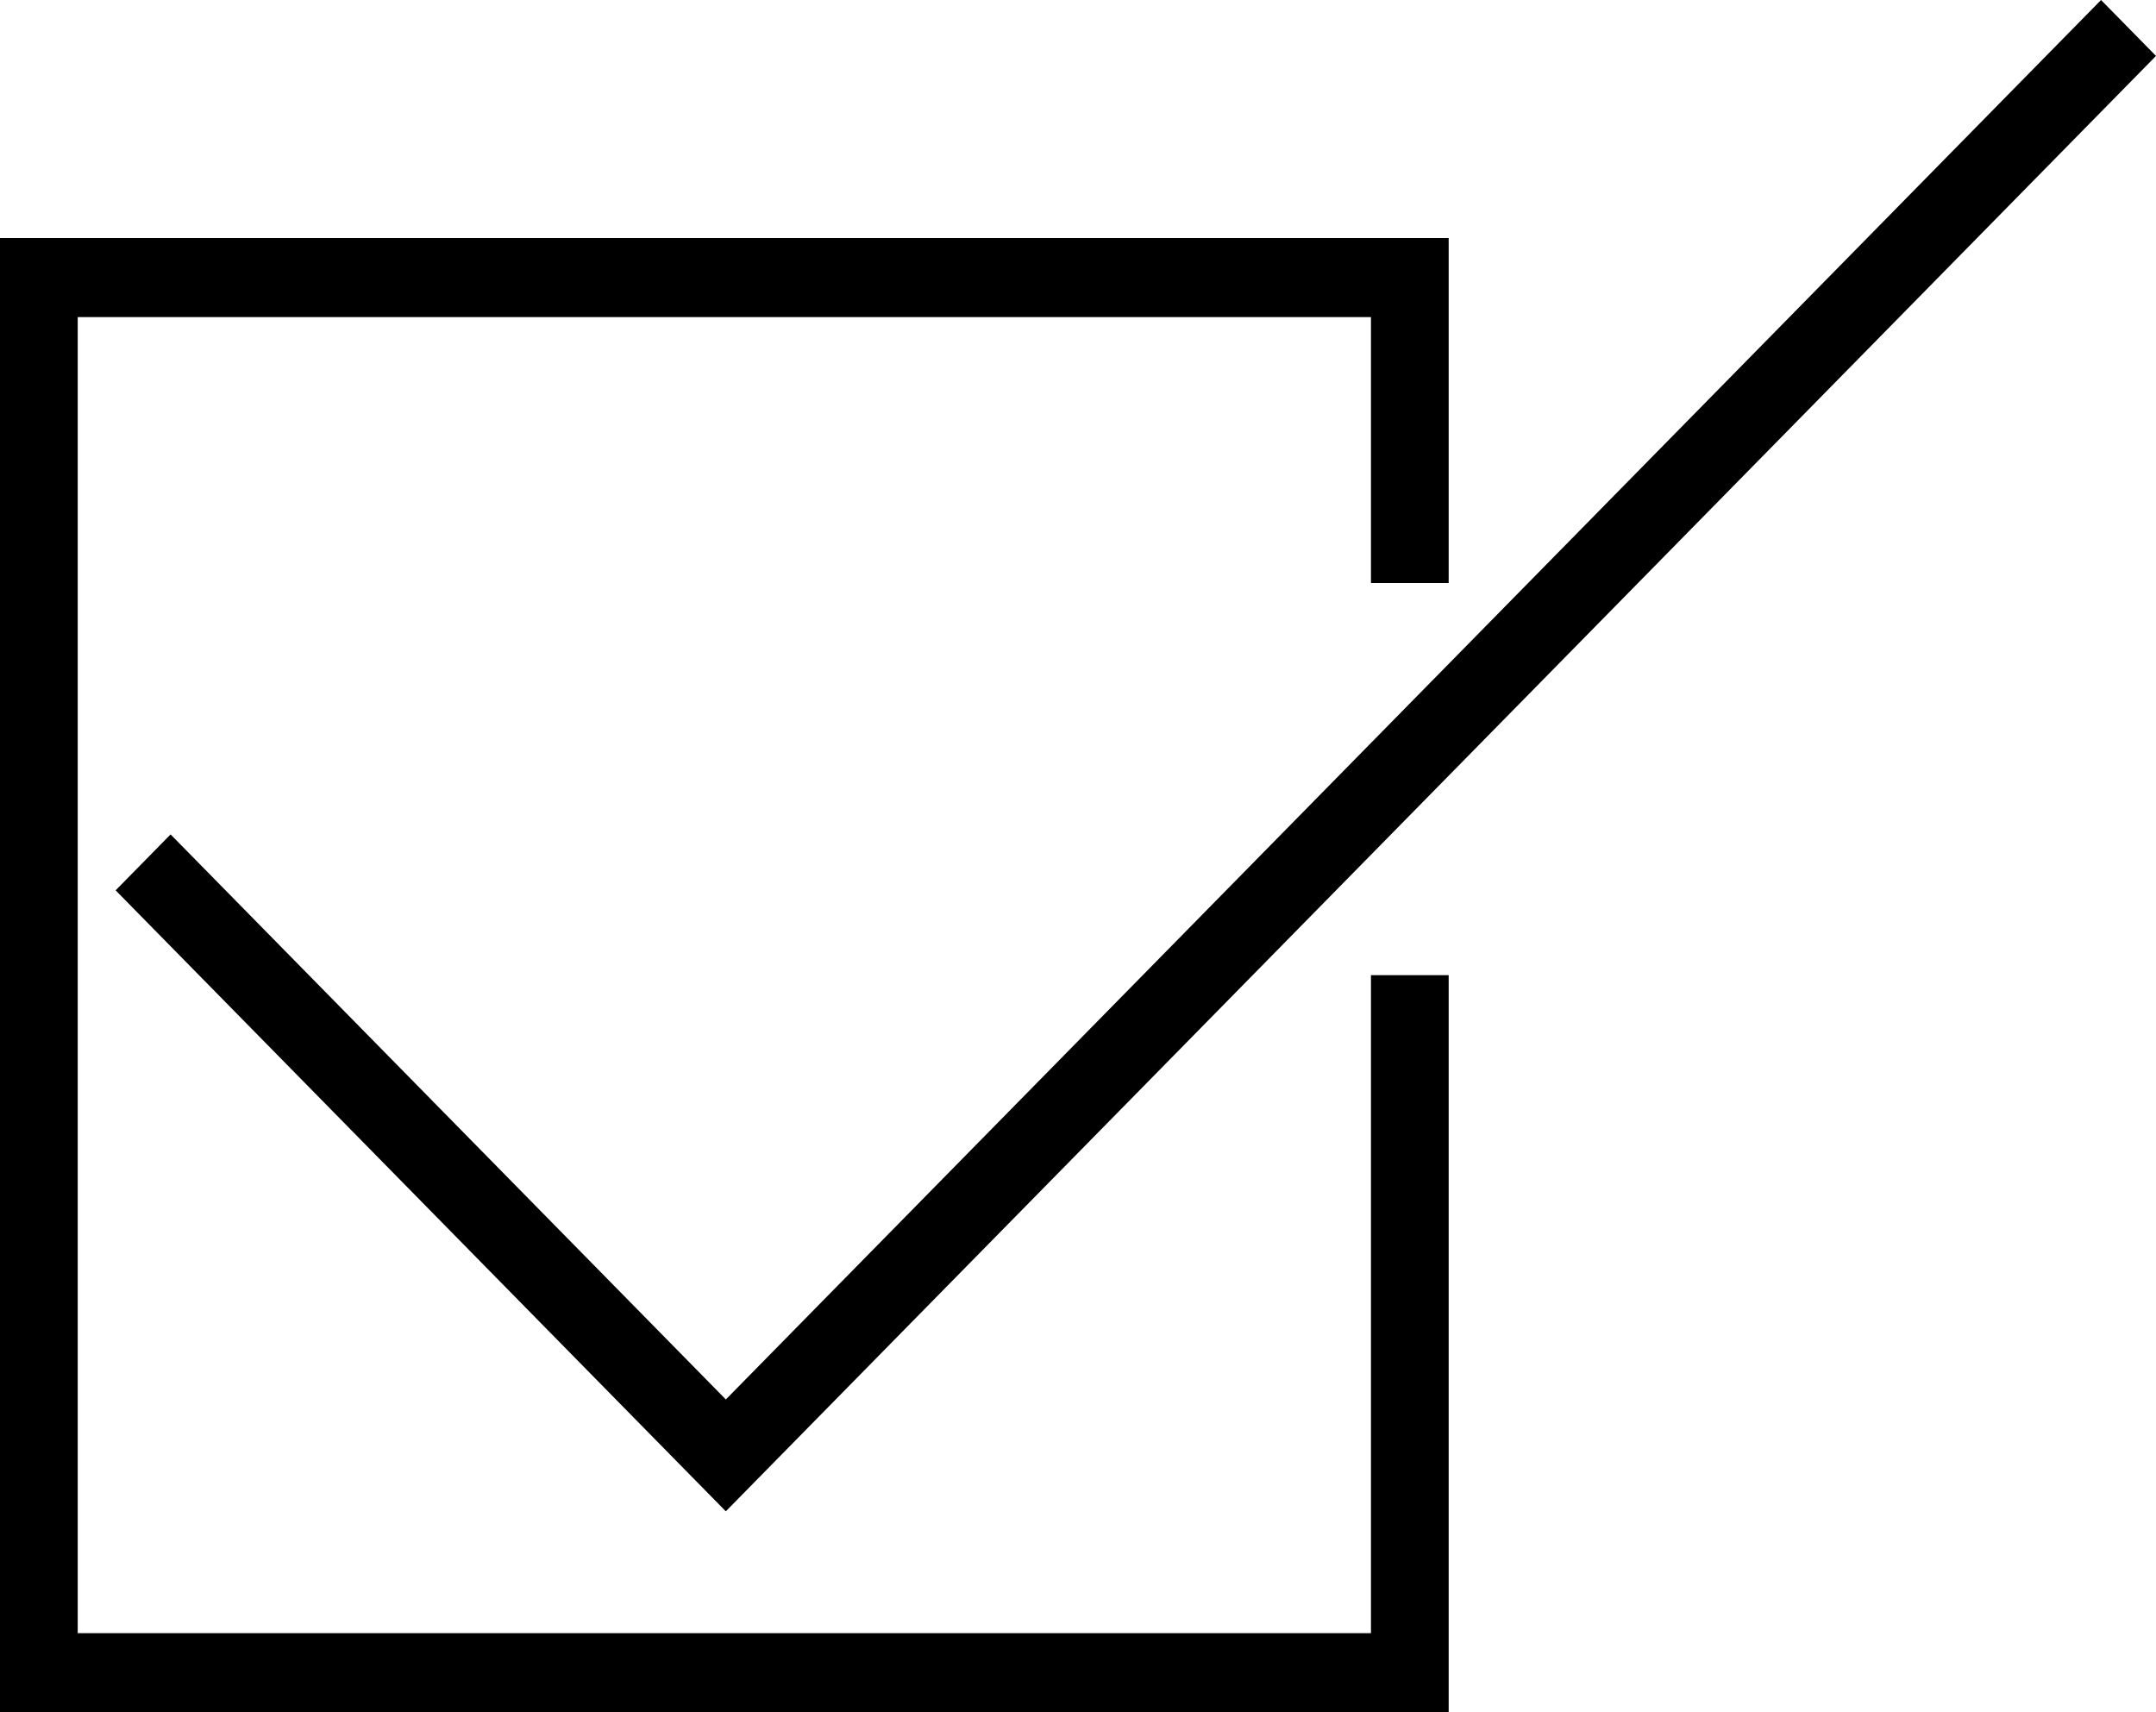 <svg viewBox="0 0 68 54" xmlns="http://www.w3.org/2000/svg"><path d="m155.691 552.507v10.88h-2.451v-8.386h-40.789v41.505h40.789v-20.752h2.451v23.247h-45.691v-46.493zm20.576-7.507 1.733 1.764-45.108 45.899-19.245-19.584 1.733-1.764 17.513 17.82z" fill-rule="evenodd" transform="translate(-110 -545)"/></svg>
